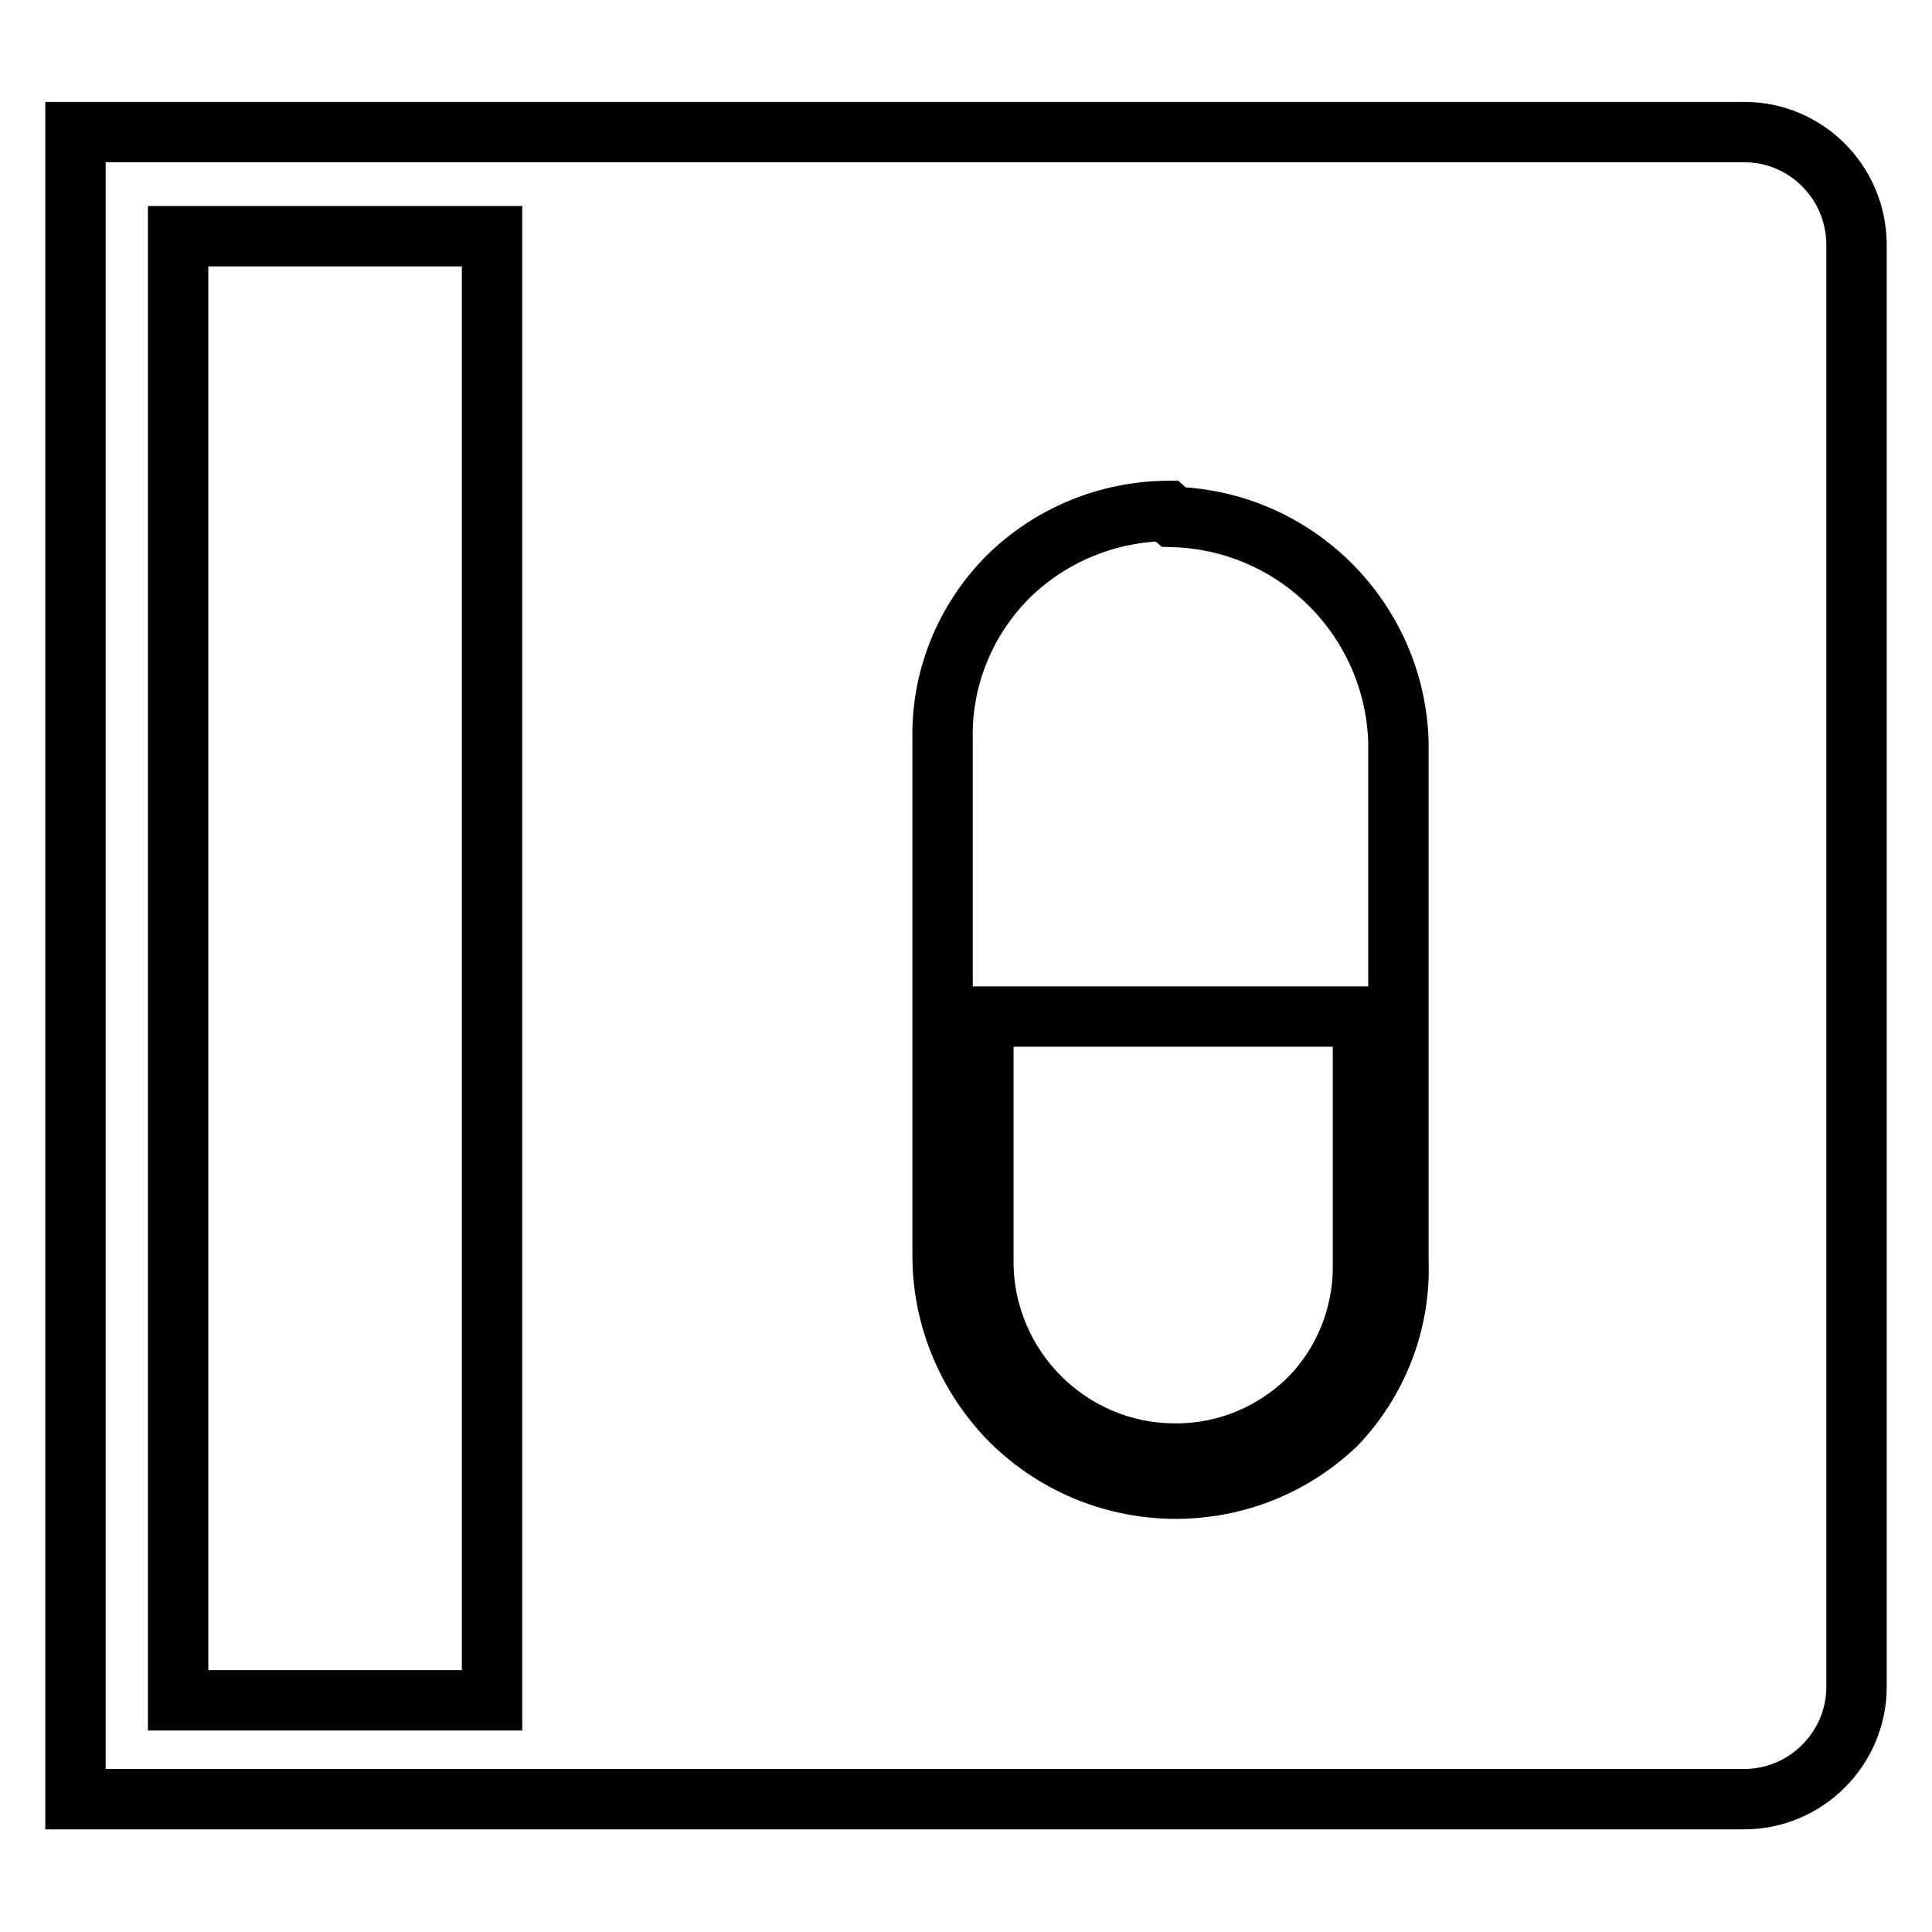 <?xml version="1.0" encoding="utf-8"?>
<!-- Svg Vector Icons : http://www.onlinewebfonts.com/icon -->
<!DOCTYPE svg PUBLIC "-//W3C//DTD SVG 1.1//EN" "http://www.w3.org/Graphics/SVG/1.1/DTD/svg11.dtd">
<svg version="1.1" xmlns="http://www.w3.org/2000/svg" xmlns:xlink="http://www.w3.org/1999/xlink" x="0px" y="0px" viewBox="0 0 256 256" enable-background="new 0 0 256 256" xml:space="preserve">
<g> <path stroke-width="8" fill-opacity="0" stroke="#000000"  d="M155.5,192.6c6.7,0.1,13.1-2.5,17.9-7.2c4.7-4.7,7.3-11.2,7.2-17.9v-32.8h-50.3v32.8 C130.5,181.3,141.7,192.5,155.5,192.6z M155.5,68.5c16.3,0.5,29.3,13.6,29.8,29.8v68.8c0.3,8-2.7,15.8-8.2,21.6 c-12.3,11.8-31.8,11.3-43.6-0.9c-5.4-5.7-8.5-13.2-8.6-21V98c-0.2-8.1,3-15.9,8.7-21.6c5.6-5.5,13.1-8.6,21-8.7L155.5,68.5z  M65.2,225.3H23.6v-194h41.6V225.3z M231.1,17.5H10v220.9h221.1c8.2,0,14.9-6.7,14.9-14.9V32.3C245.9,24.1,239.3,17.5,231.1,17.5z" /></g>
</svg>